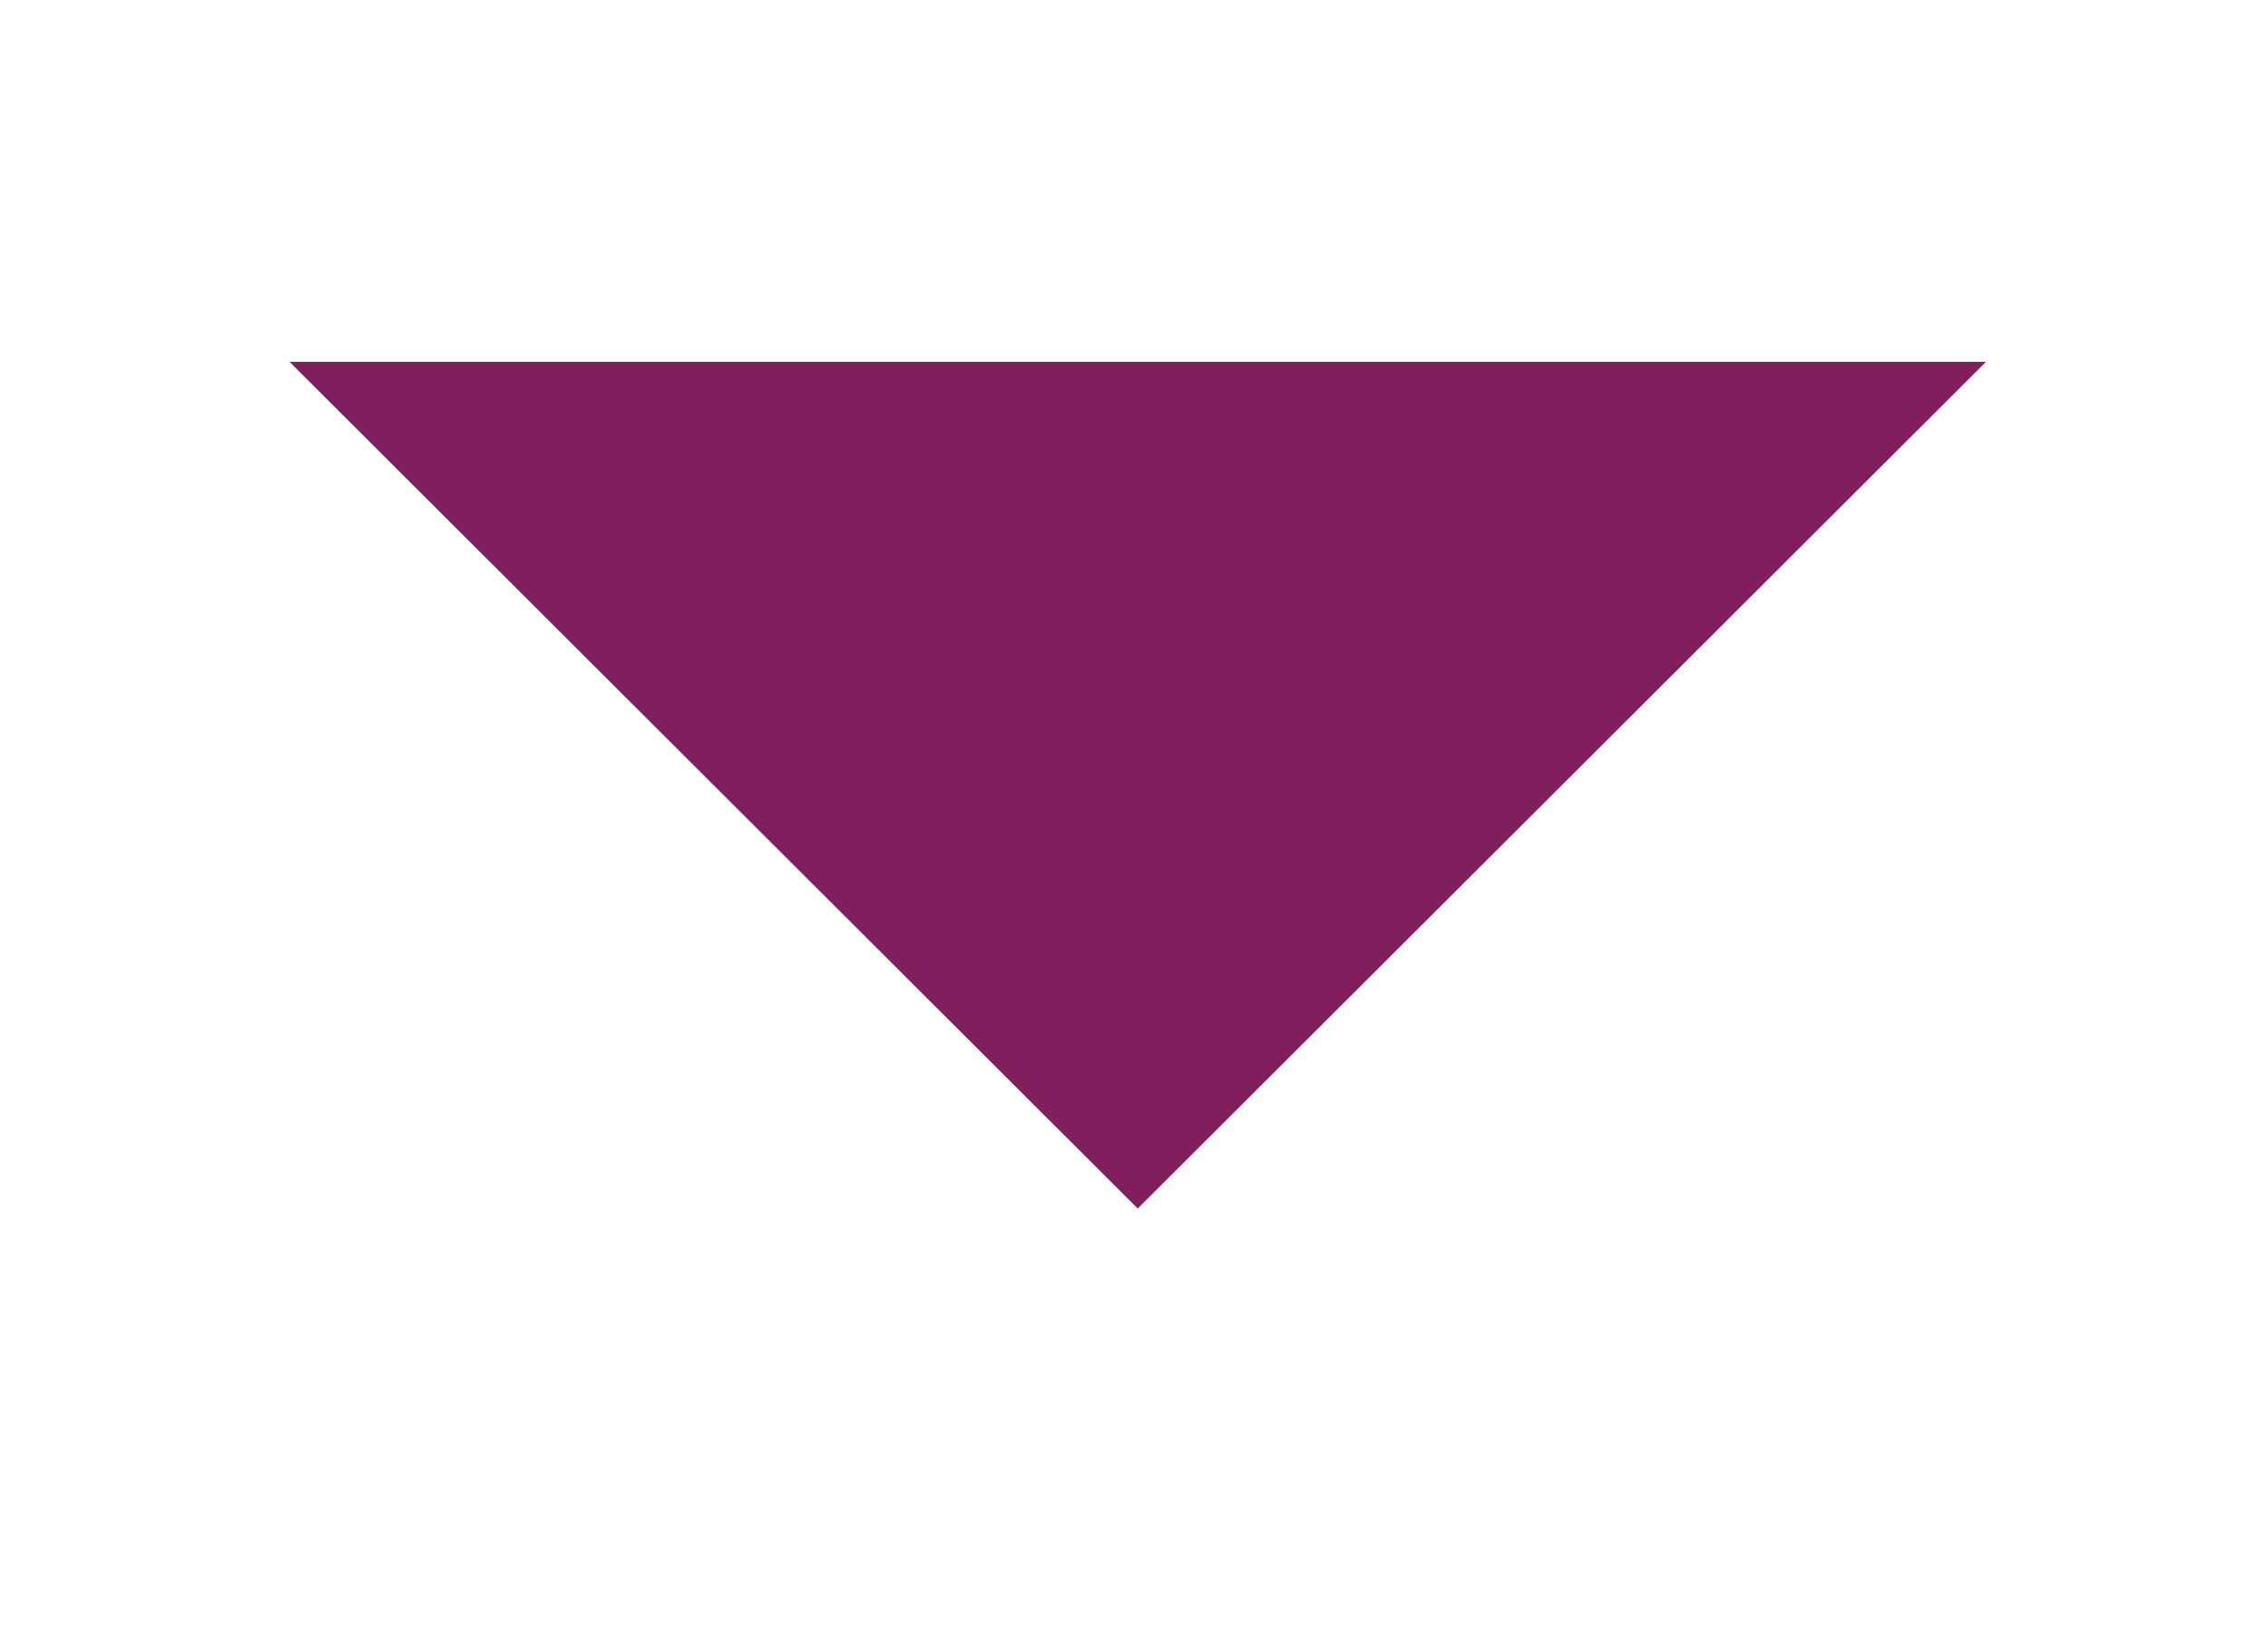 <svg xmlns="http://www.w3.org/2000/svg" xmlns:xlink="http://www.w3.org/1999/xlink" width="31.337" height="22.664" viewBox="0 0 31.337 22.664">
  <defs>
    <clipPath id="clip-path">
      <rect id="Rectangle_496" data-name="Rectangle 496" width="31.337" height="22.664" transform="translate(-14307 4631)" fill="#fff"/>
    </clipPath>
  </defs>
  <g id="triangle" transform="translate(14307 -4631)" clip-path="url(#clip-path)">
    <path id="Path_11629" data-name="Path 11629" d="M1124.89,10208.6l11.72,11.7,11.72-11.7" transform="translate(-15427.89 -5572.6)" fill="#811e5d"/>
  </g>
</svg>

